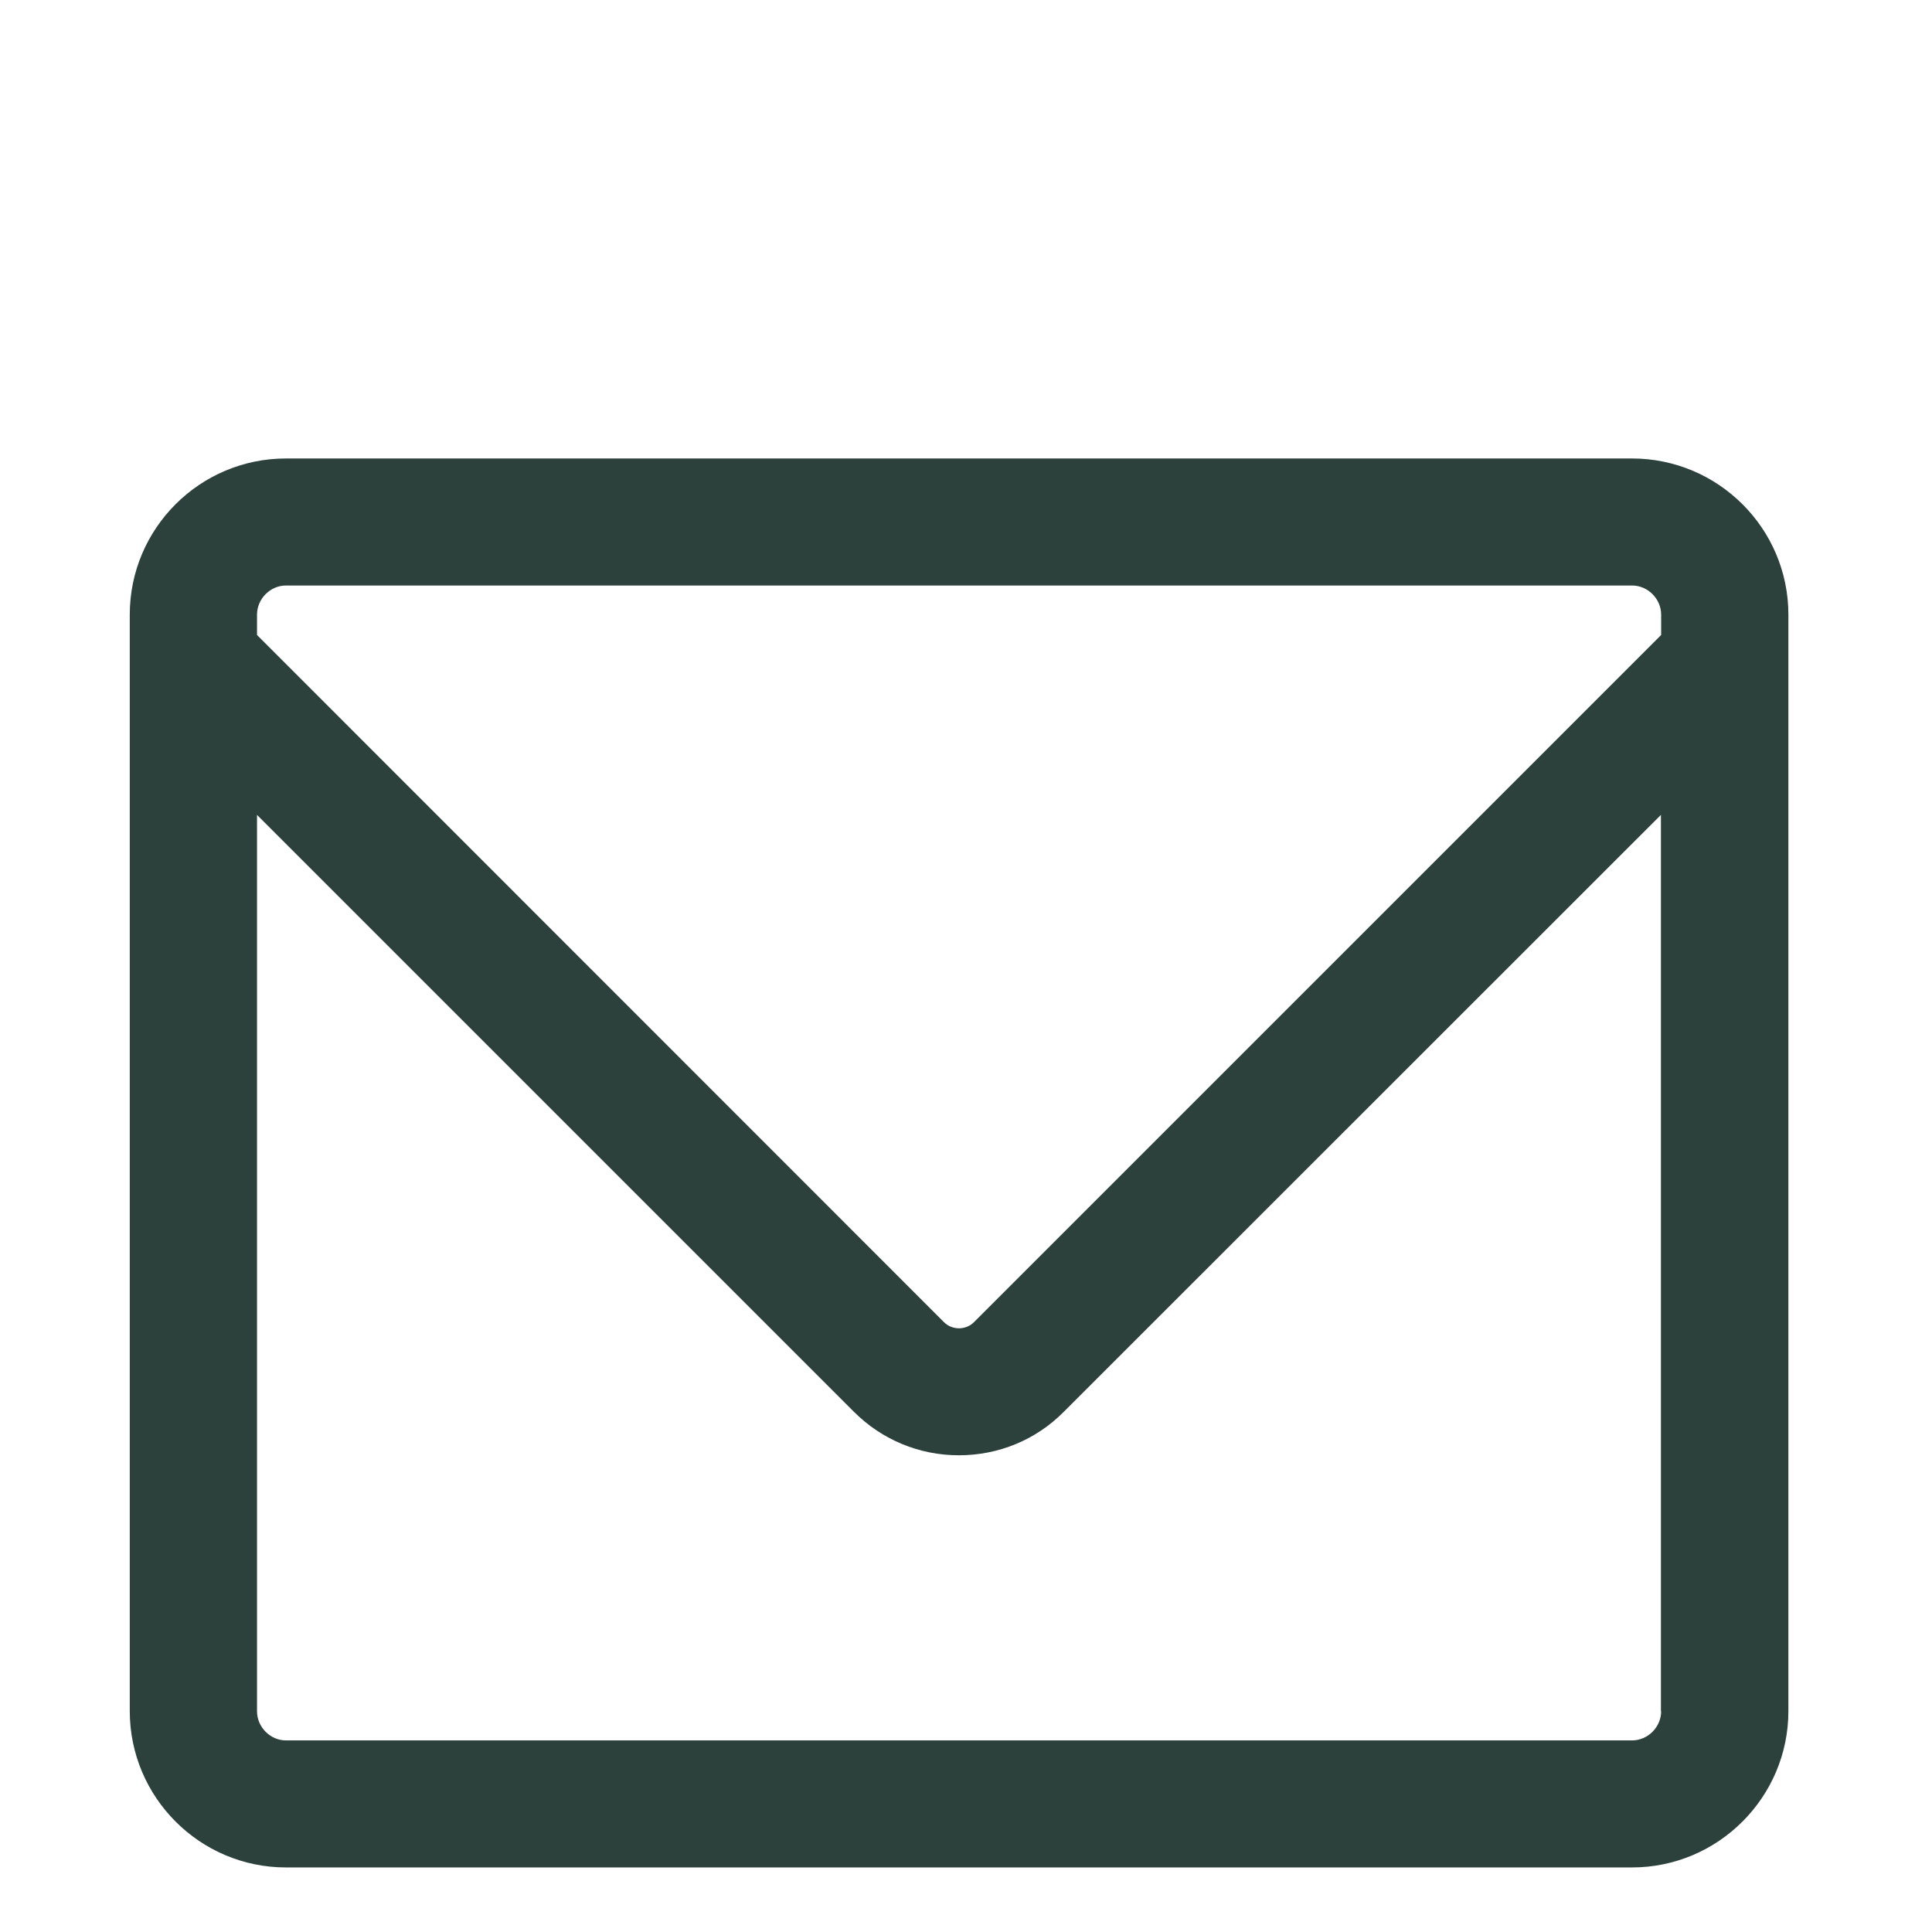 <svg xmlns="http://www.w3.org/2000/svg" xmlns:xlink="http://www.w3.org/1999/xlink" width="48" zoomAndPan="magnify" viewBox="0 0 36 36" height="48" preserveAspectRatio="xMidYMid meet" version="1.2"><defs><clipPath id="6339e1f2ad"><path d="M 2.418 8.535 L 33.797 8.535 L 33.797 34.805 L 2.418 34.805 Z M 2.418 8.535 "/></clipPath></defs><g id="92e271bfb5"><g clip-rule="nonzero" clip-path="url(#6339e1f2ad)"><path style=" stroke:none;fill-rule:nonzero;fill:#2c403c;fill-opacity:1;" d="M 30.41 8.543 L 5.328 8.543 C 3.723 8.543 2.418 9.848 2.418 11.453 L 2.418 31.883 C 2.418 33.488 3.723 34.797 5.328 34.797 L 30.41 34.797 C 32.016 34.797 33.324 33.488 33.324 31.883 L 33.324 11.453 C 33.324 9.848 32.016 8.543 30.41 8.543 Z M 4.789 11.453 C 4.789 11.16 5.035 10.91 5.328 10.91 L 30.41 10.91 C 30.707 10.91 30.953 11.16 30.953 11.453 L 30.953 11.832 L 18.148 24.637 C 17.996 24.789 17.742 24.789 17.59 24.637 L 4.789 11.832 Z M 30.953 31.887 C 30.953 32.18 30.707 32.43 30.41 32.43 L 5.328 32.43 C 5.035 32.43 4.789 32.18 4.789 31.887 L 4.789 15.184 L 15.914 26.309 C 16.434 26.828 17.129 27.117 17.867 27.117 C 18.605 27.117 19.301 26.832 19.82 26.309 L 30.949 15.184 L 30.949 31.887 Z M 30.953 31.887 "/></g></g></svg>